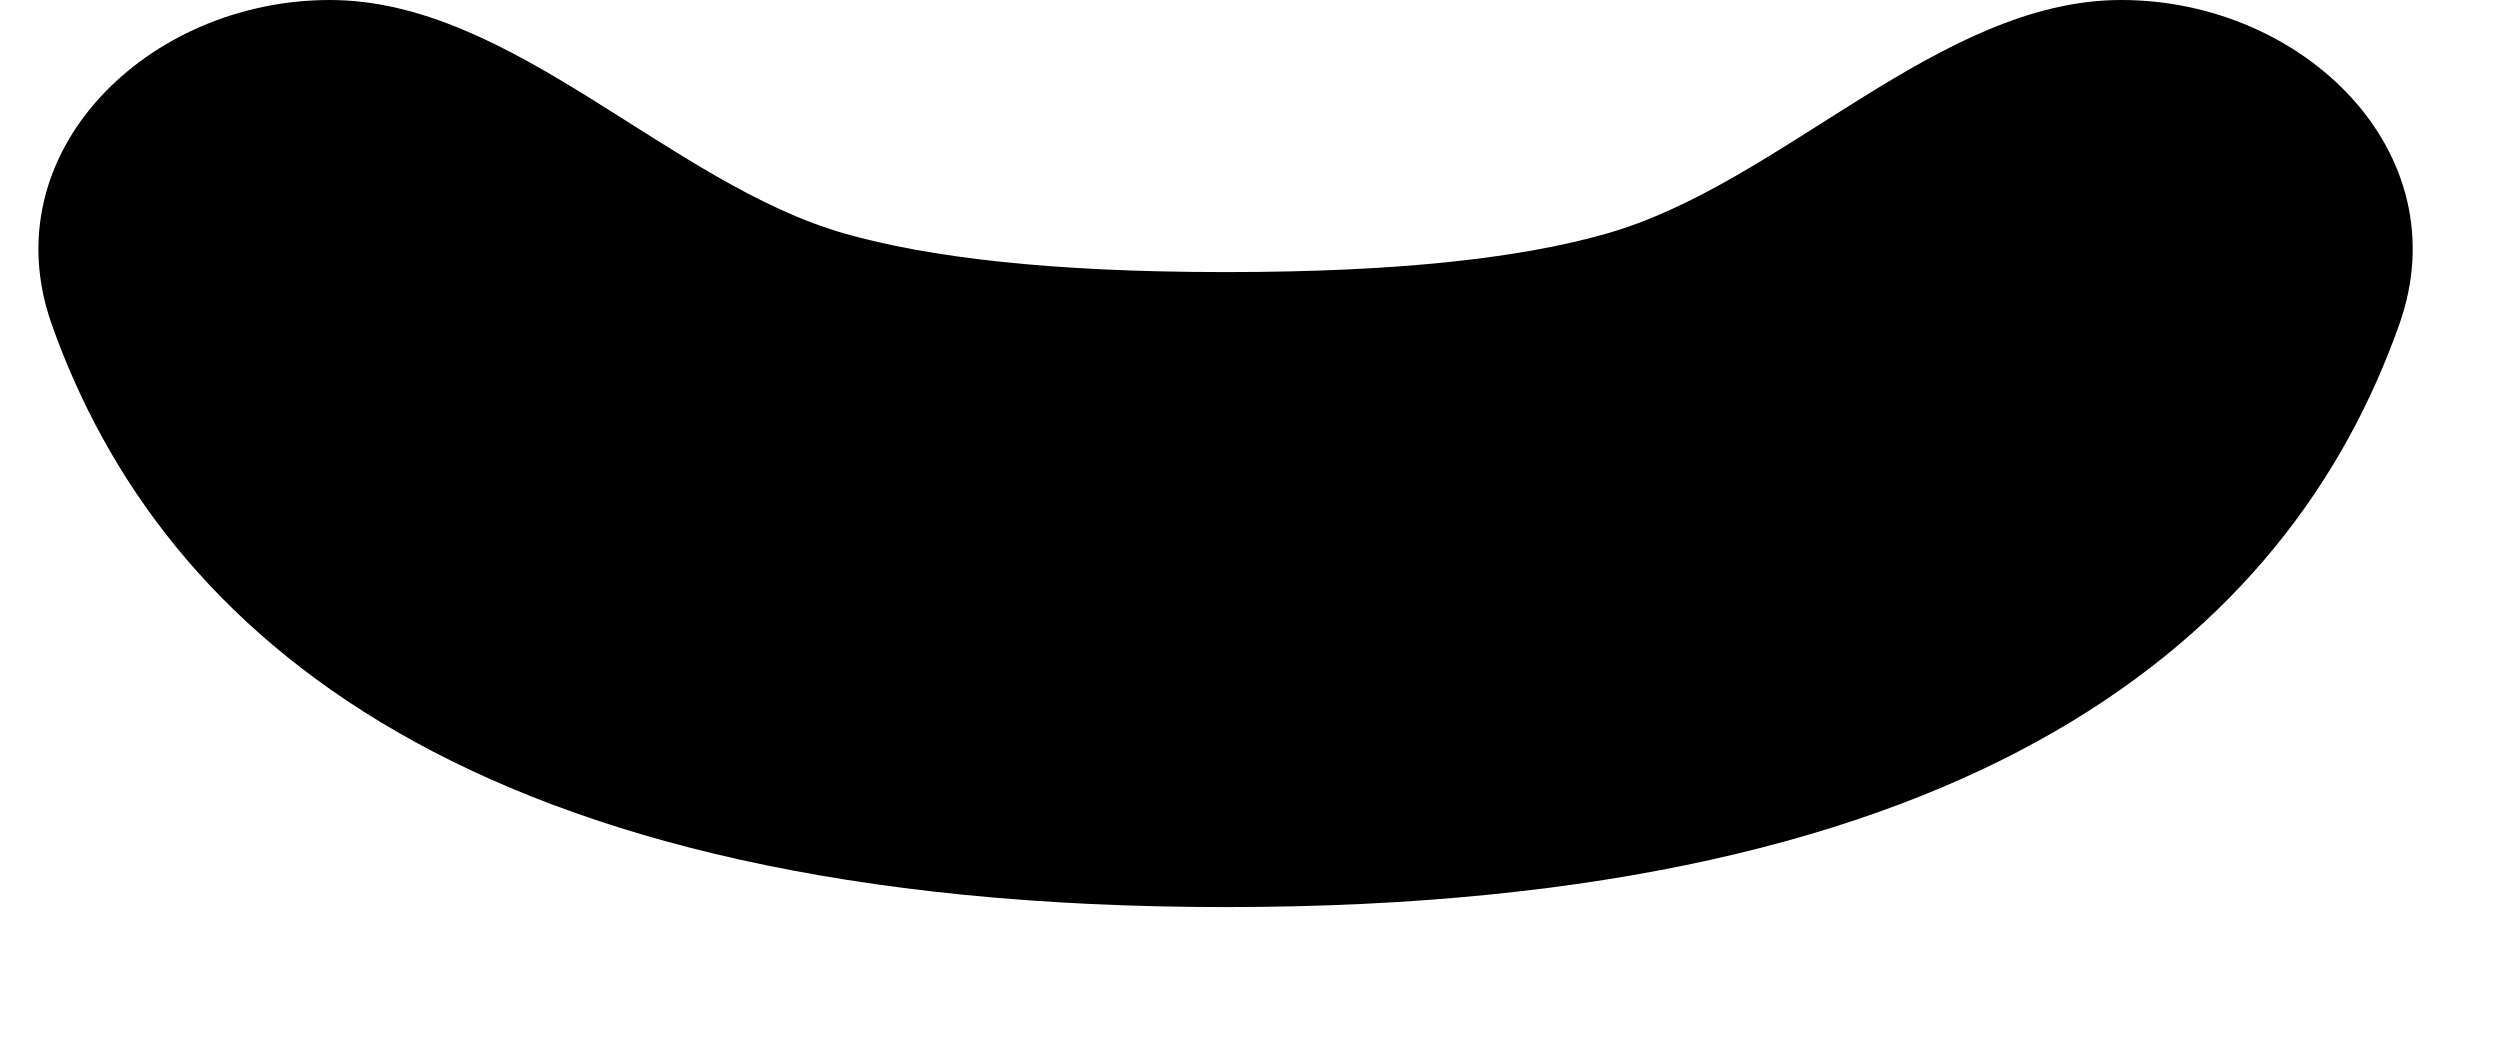<?xml version="1.0" encoding="utf-8"?>
<svg xmlns="http://www.w3.org/2000/svg" fill="none" height="100%" overflow="visible" preserveAspectRatio="none" style="display: block;" viewBox="0 0 12 5" width="100%">
<path d="M10.182 0C9.308 0 8.554 0.882 7.712 1.121C7.311 1.236 6.729 1.306 5.883 1.306C5.037 1.306 4.455 1.235 4.054 1.121C3.213 0.881 2.458 0 1.583 0C0.709 0 -0.043 0.732 0.248 1.556C0.775 3.045 2.266 4.354 5.883 4.354C9.5 4.354 10.991 3.045 11.517 1.556C11.809 0.732 11.057 0 10.182 0Z" fill="black" id="Vector"/>
</svg>
